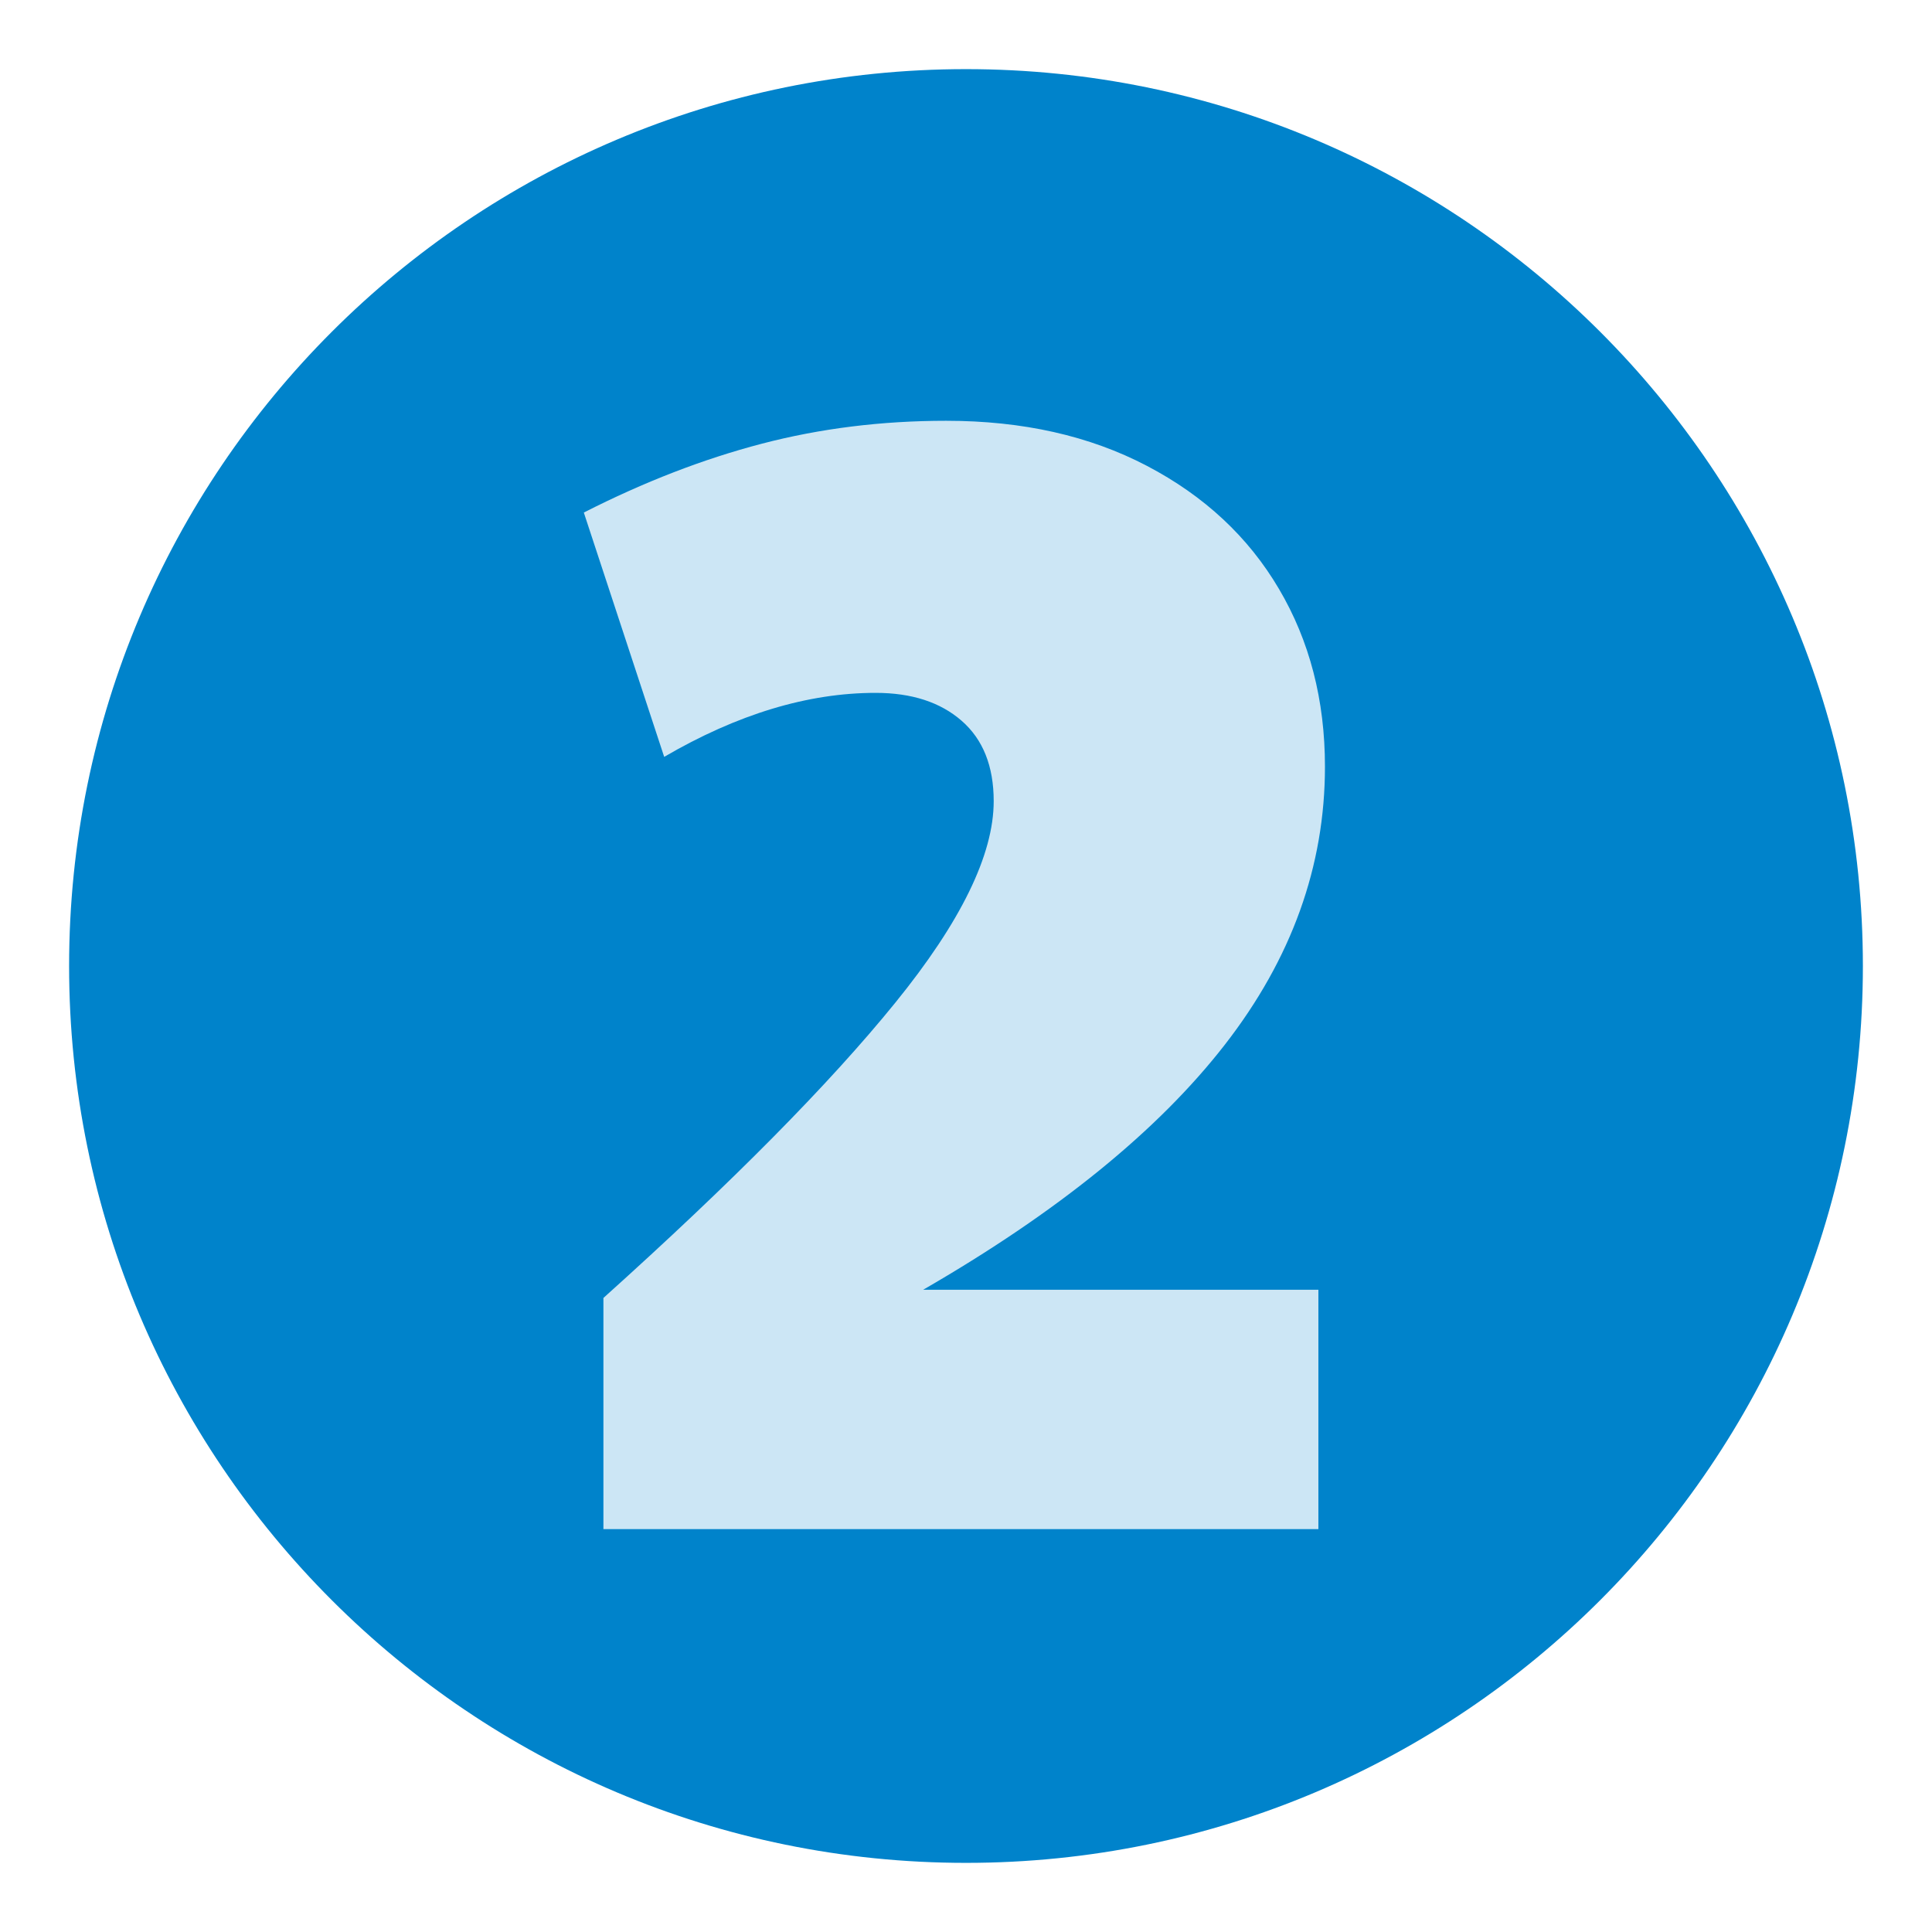 <svg xmlns="http://www.w3.org/2000/svg" xmlns:xlink="http://www.w3.org/1999/xlink" width="300" zoomAndPan="magnify" viewBox="0 0 224.88 225" height="300" preserveAspectRatio="xMidYMid meet" version="1.0"><defs><g/><clipPath id="46cf46f650"><path d="M 7.988 8.051 L 216.891 8.051 L 216.891 216.949 L 7.988 216.949 Z M 7.988 8.051 " clip-rule="nonzero"/></clipPath><clipPath id="ca38145a21"><path d="M 112.441 8.051 C 54.754 8.051 7.988 54.812 7.988 112.5 C 7.988 170.188 54.754 216.949 112.441 216.949 C 170.125 216.949 216.891 170.188 216.891 112.5 C 216.891 54.812 170.125 8.051 112.441 8.051 Z M 112.441 8.051 " clip-rule="nonzero"/></clipPath><clipPath id="15c3eed238"><path d="M 0.988 0.051 L 209.891 0.051 L 209.891 208.949 L 0.988 208.949 Z M 0.988 0.051 " clip-rule="nonzero"/></clipPath><clipPath id="0351d2ec65"><path d="M 105.441 0.051 C 47.754 0.051 0.988 46.812 0.988 104.5 C 0.988 162.188 47.754 208.949 105.441 208.949 C 163.125 208.949 209.891 162.188 209.891 104.5 C 209.891 46.812 163.125 0.051 105.441 0.051 Z M 105.441 0.051 " clip-rule="nonzero"/></clipPath><clipPath id="3f77c15003"><rect x="0" width="210" y="0" height="209"/></clipPath><clipPath id="37a2cbf362"><path d="M 62 0.059 L 166 0.059 L 166 224.938 L 62 224.938 Z M 62 0.059 " clip-rule="nonzero"/></clipPath><clipPath id="87a3c60163"><rect x="0" width="104" y="0" height="225"/></clipPath></defs><g clip-path="url(#46cf46f650)"><g clip-path="url(#ca38145a21)"><g transform="matrix(1, 0, 0, 1, 7, 8)"><g clip-path="url(#3f77c15003)"><g clip-path="url(#15c3eed238)"><g clip-path="url(#0351d2ec65)"><path fill="#0083cb" d="M 0.988 0.051 L 209.891 0.051 L 209.891 208.949 L 0.988 208.949 Z M 0.988 0.051 " fill-opacity="1" fill-rule="nonzero"/></g></g></g></g></g></g><g clip-path="url(#37a2cbf362)"><g transform="matrix(1, 0, 0, 1, 62, -0)"><g clip-path="url(#87a3c60163)"><g fill="#cce6f5" fill-opacity="1"><g transform="translate(0.963, 178.082)"><g><path d="M 7.25 -26.922 C 22.27 -40.422 33.598 -51.879 41.234 -61.297 C 48.879 -70.711 52.703 -78.539 52.703 -84.781 C 52.703 -88.852 51.457 -91.973 48.969 -94.141 C 46.488 -96.305 43.148 -97.391 38.953 -97.391 C 31.055 -97.391 22.848 -94.906 14.328 -89.938 L 4.969 -118.391 C 11.969 -121.953 18.875 -124.625 25.688 -126.406 C 32.5 -128.188 39.66 -129.078 47.172 -129.078 C 56.078 -129.078 63.867 -127.328 70.547 -123.828 C 77.234 -120.328 82.359 -115.551 85.922 -109.5 C 89.492 -103.457 91.281 -96.555 91.281 -88.797 C 91.281 -77.211 87.395 -66.422 79.625 -56.422 C 71.863 -46.43 60.148 -36.914 44.484 -27.875 L 90.516 -27.875 L 90.516 0 L 7.25 0 Z M 7.25 -26.922 "/></g></g></g></g></g></g></svg>